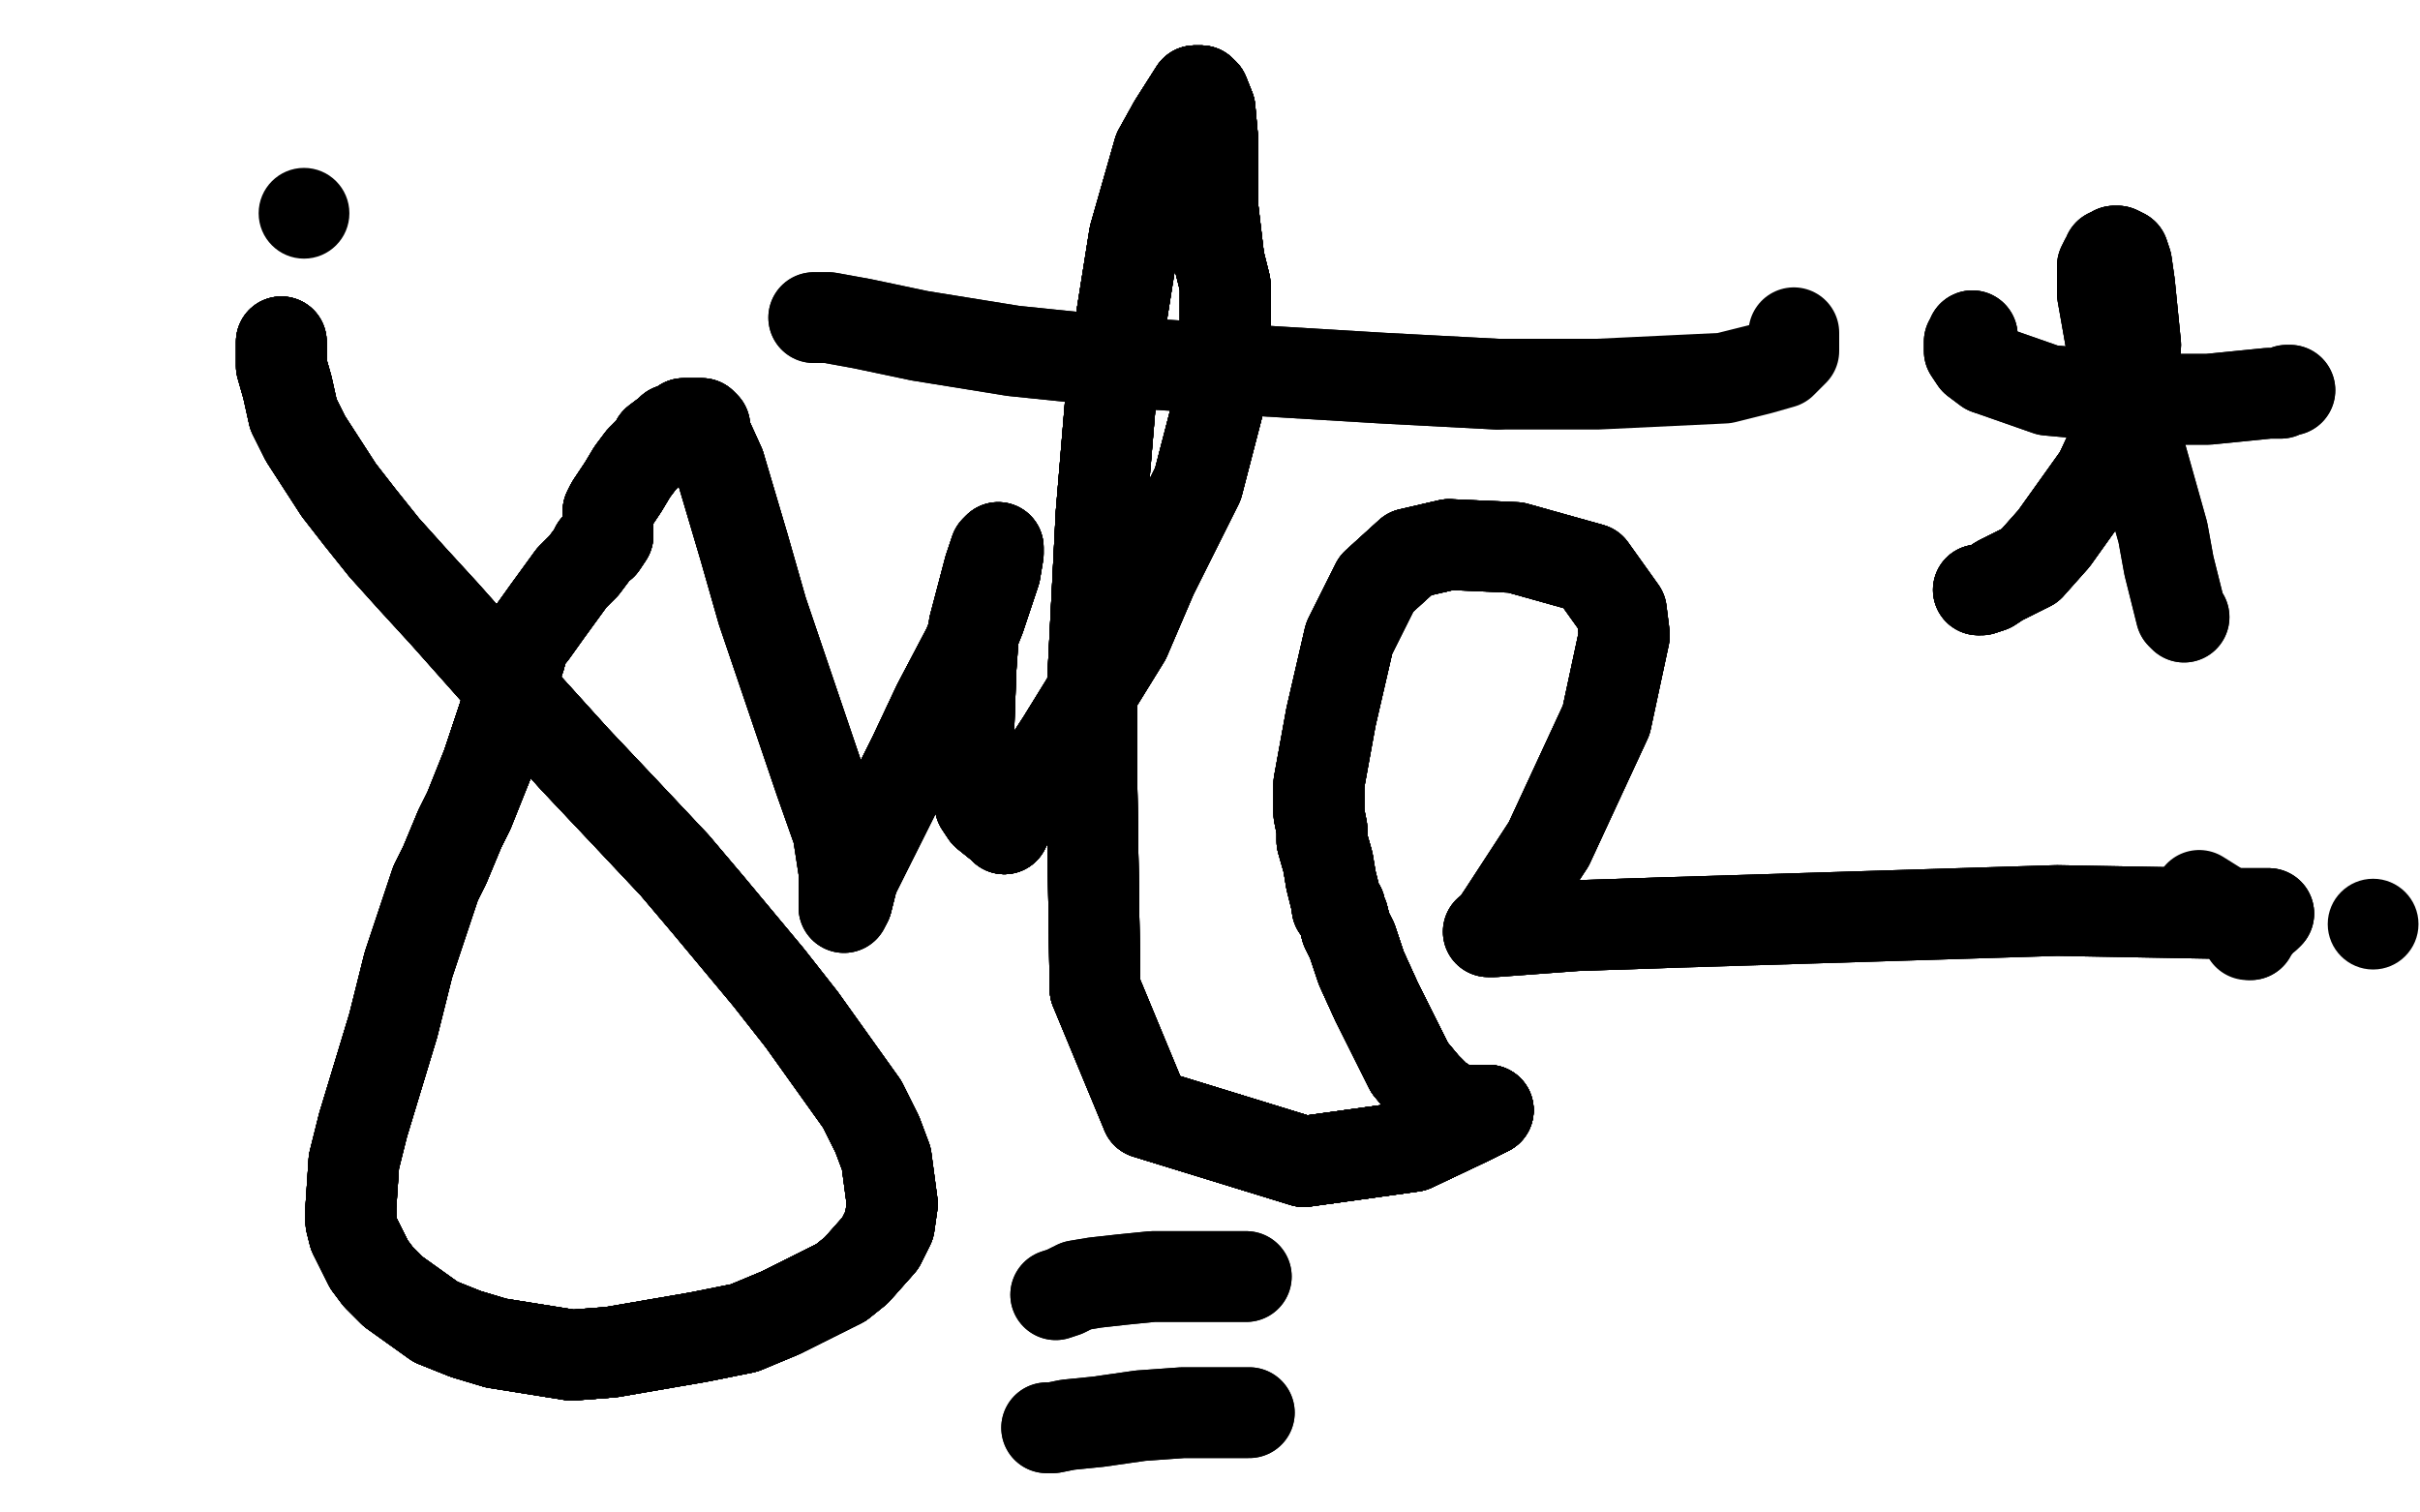 <?xml version="1.0" standalone="no"?>
<!DOCTYPE svg PUBLIC "-//W3C//DTD SVG 1.1//EN"
"http://www.w3.org/Graphics/SVG/1.1/DTD/svg11.dtd">

<svg width="800" height="500" version="1.1" xmlns="http://www.w3.org/2000/svg" xmlns:xlink="http://www.w3.org/1999/xlink" style="stroke-antialiasing: false"><desc>This SVG has been created on https://colorillo.com/</desc><rect x='0' y='0' width='800' height='500' style='fill: rgb(255,255,255); stroke-width:0' /><polyline points="93,113 93,114 93,116 93,121 95,128 97,137 101,145 112,162 119,171 127,181" style="fill: none; stroke: #000000; stroke-width: 30; stroke-linejoin: round; stroke-linecap: round; stroke-antialiasing: false; stroke-antialias: 0; opacity: 1.0"/>
<polyline points="93,113 93,114 93,116 93,121 95,128 97,137 101,145 112,162 119,171 127,181 136,191 147,203 171,230 190,251 207,269 223,286 234,299 254,323 265,337" style="fill: none; stroke: #000000; stroke-width: 30; stroke-linejoin: round; stroke-linecap: round; stroke-antialiasing: false; stroke-antialias: 0; opacity: 1.0"/>
<polyline points="93,113 93,114 93,116 93,121 95,128 97,137 101,145 112,162 119,171 127,181 136,191 147,203 171,230 190,251 207,269 223,286 234,299 254,323 265,337 285,365 290,375 293,383 295,398 294,405 291,411 283,420 278,424 258,434 246,439 231,442 202,447 189,448 164,444 154,441 144,437" style="fill: none; stroke: #000000; stroke-width: 30; stroke-linejoin: round; stroke-linecap: round; stroke-antialiasing: false; stroke-antialias: 0; opacity: 1.0"/>
<polyline points="93,113 93,114 93,116 93,121 95,128 97,137 101,145 112,162 119,171 127,181 136,191 147,203 171,230 190,251 207,269 223,286 234,299 254,323 265,337 285,365 290,375 293,383 295,398 294,405 291,411 283,420 278,424" style="fill: none; stroke: #000000; stroke-width: 30; stroke-linejoin: round; stroke-linecap: round; stroke-antialiasing: false; stroke-antialias: 0; opacity: 1.0"/>
<polyline points="93,113 93,114 93,116 93,121 95,128 97,137 101,145 112,162 119,171 127,181 136,191 147,203 171,230 190,251 207,269 223,286 234,299 254,323 265,337 285,365 290,375 293,383 295,398 294,405 291,411 283,420 278,424 258,434 246,439 231,442 202,447 189,448 164,444 154,441 144,437 130,427 125,422 122,418 117,408 116,404 116,399 117,384 120,372 130,339 135,319 139,307 144,292 147,286 152,274 155,268" style="fill: none; stroke: #000000; stroke-width: 30; stroke-linejoin: round; stroke-linecap: round; stroke-antialiasing: false; stroke-antialias: 0; opacity: 1.0"/>
<polyline points="171,230 190,251 207,269 223,286 234,299 254,323 265,337 285,365 290,375 293,383 295,398 294,405 291,411 283,420 278,424 258,434 246,439 231,442 202,447 189,448 164,444 154,441 144,437 130,427 125,422 122,418 117,408 116,404 116,399 117,384 120,372 130,339 135,319 139,307 144,292 147,286 152,274 155,268 161,253 164,244 169,229 170,223 172,217 172,216" style="fill: none; stroke: #000000; stroke-width: 30; stroke-linejoin: round; stroke-linecap: round; stroke-antialiasing: false; stroke-antialias: 0; opacity: 1.0"/>
<polyline points="93,113 93,114 93,116 93,121 95,128 97,137 101,145 112,162 119,171 127,181 136,191 147,203 171,230 190,251 207,269 223,286 234,299 254,323 265,337 285,365 290,375 293,383 295,398 294,405 291,411 283,420 278,424 258,434 246,439 231,442 202,447 189,448 164,444 154,441 144,437 130,427 125,422 122,418 117,408 116,404 116,399 117,384 120,372" style="fill: none; stroke: #000000; stroke-width: 30; stroke-linejoin: round; stroke-linecap: round; stroke-antialiasing: false; stroke-antialias: 0; opacity: 1.0"/>
<polyline points="171,230 190,251 207,269 223,286 234,299 254,323 265,337 285,365 290,375 293,383 295,398 294,405 291,411 283,420 278,424 258,434 246,439 231,442 202,447 189,448 164,444 154,441 144,437 130,427 125,422 122,418 117,408 116,404 116,399 117,384 120,372 130,339 135,319 139,307 144,292 147,286 152,274 155,268 161,253 164,244 169,229 170,223 172,217 172,216 172,215 172,214" style="fill: none; stroke: #000000; stroke-width: 30; stroke-linejoin: round; stroke-linecap: round; stroke-antialiasing: false; stroke-antialias: 0; opacity: 1.0"/>
<polyline points="171,230 190,251 207,269 223,286 234,299 254,323 265,337 285,365 290,375 293,383 295,398 294,405 291,411 283,420 278,424 258,434 246,439 231,442 202,447 189,448 164,444 154,441 144,437 130,427 125,422 122,418 117,408 116,404 116,399 117,384 120,372 130,339 135,319 139,307 144,292 147,286 152,274 155,268 161,253 164,244 169,229 170,223 172,217 172,216 172,215 172,214 172,215" style="fill: none; stroke: #000000; stroke-width: 30; stroke-linejoin: round; stroke-linecap: round; stroke-antialiasing: false; stroke-antialias: 0; opacity: 1.0"/>
<polyline points="291,411 283,420 278,424 258,434 246,439 231,442 202,447 189,448 164,444 154,441 144,437 130,427 125,422 122,418 117,408 116,404 116,399 117,384 120,372 130,339 135,319 139,307 144,292 147,286 152,274 155,268 161,253 164,244 169,229 170,223 172,217 172,216 172,215 172,214 172,215 172,214 176,209 181,202 189,191 193,187 196,183 197,181 199,180 201,177" style="fill: none; stroke: #000000; stroke-width: 30; stroke-linejoin: round; stroke-linecap: round; stroke-antialiasing: false; stroke-antialias: 0; opacity: 1.0"/>
<polyline points="202,447 189,448 164,444 154,441 144,437 130,427 125,422 122,418 117,408 116,404 116,399 117,384 120,372 130,339 135,319 139,307 144,292 147,286 152,274 155,268 161,253 164,244 169,229 170,223 172,217 172,216 172,215 172,214 172,215 172,214 176,209 181,202 189,191 193,187 196,183 197,181 199,180 201,177 201,176 201,174 201,173 201,172 201,171 201,169 202,167 204,164 206,161" style="fill: none; stroke: #000000; stroke-width: 30; stroke-linejoin: round; stroke-linecap: round; stroke-antialiasing: false; stroke-antialias: 0; opacity: 1.0"/>
<polyline points="117,408 116,404 116,399 117,384 120,372 130,339 135,319 139,307 144,292 147,286 152,274 155,268 161,253 164,244 169,229 170,223 172,217 172,216 172,215 172,214 172,215 172,214 176,209 181,202 189,191 193,187 196,183 197,181 199,180 201,177 201,176 201,174 201,173 201,172 201,171 201,169 202,167 204,164 206,161 209,156 212,152 216,148 217,146 221,143 222,142 225,141" style="fill: none; stroke: #000000; stroke-width: 30; stroke-linejoin: round; stroke-linecap: round; stroke-antialiasing: false; stroke-antialias: 0; opacity: 1.0"/>
<polyline points="120,372 130,339 135,319 139,307 144,292 147,286 152,274 155,268 161,253 164,244 169,229 170,223 172,217 172,216 172,215 172,214 172,215 172,214 176,209 181,202 189,191 193,187 196,183 197,181 199,180 201,177 201,176 201,174 201,173 201,172 201,171 201,169 202,167 204,164 206,161 209,156 212,152 216,148 217,146 221,143 222,142 225,141 226,140 231,140 232,140 233,141 233,143 238,154" style="fill: none; stroke: #000000; stroke-width: 30; stroke-linejoin: round; stroke-linecap: round; stroke-antialiasing: false; stroke-antialias: 0; opacity: 1.0"/>
<polyline points="161,253 164,244 169,229 170,223 172,217 172,216 172,215 172,214 172,215 172,214 176,209 181,202 189,191 193,187 196,183 197,181 199,180 201,177 201,176 201,174 201,173 201,172 201,171 201,169 202,167 204,164 206,161 209,156 212,152 216,148 217,146 221,143 222,142 225,141 226,140 231,140 232,140 233,141 233,143 238,154 246,181 252,202 271,258 277,275 279,288 279,294" style="fill: none; stroke: #000000; stroke-width: 30; stroke-linejoin: round; stroke-linecap: round; stroke-antialiasing: false; stroke-antialias: 0; opacity: 1.0"/>
<polyline points="161,253 164,244 169,229 170,223 172,217 172,216 172,215 172,214 172,215 172,214 176,209 181,202 189,191 193,187 196,183 197,181 199,180 201,177 201,176 201,174 201,173 201,172 201,171 201,169 202,167 204,164 206,161 209,156 212,152 216,148 217,146 221,143 222,142 225,141 226,140 231,140 232,140 233,141 233,143 238,154 246,181 252,202 271,258 277,275 279,288 279,294 279,297 279,300 280,298 282,290" style="fill: none; stroke: #000000; stroke-width: 30; stroke-linejoin: round; stroke-linecap: round; stroke-antialiasing: false; stroke-antialias: 0; opacity: 1.0"/>
<polyline points="201,176 201,174 201,173 201,172 201,171 201,169 202,167 204,164 206,161 209,156 212,152 216,148 217,146 221,143 222,142 225,141 226,140 231,140 232,140 233,141 233,143 238,154 246,181 252,202 271,258 277,275 279,288 279,294 279,297 279,300 280,298 282,290 289,276 297,260 302,250 310,233 320,214 324,204 329,189 330,183 330,181" style="fill: none; stroke: #000000; stroke-width: 30; stroke-linejoin: round; stroke-linecap: round; stroke-antialiasing: false; stroke-antialias: 0; opacity: 1.0"/>
<polyline points="201,176 201,174 201,173 201,172 201,171 201,169 202,167 204,164 206,161 209,156 212,152 216,148 217,146 221,143 222,142 225,141 226,140 231,140 232,140 233,141 233,143 238,154 246,181 252,202 271,258 277,275 279,288 279,294 279,297 279,300 280,298 282,290 289,276 297,260 302,250 310,233 320,214 324,204 329,189 330,183 330,181 329,182 327,188 322,207 321,221 320,249 324,266 326,269 331,273 332,274" style="fill: none; stroke: #000000; stroke-width: 30; stroke-linejoin: round; stroke-linecap: round; stroke-antialiasing: false; stroke-antialias: 0; opacity: 1.0"/>
<polyline points="280,298 282,290 289,276 297,260 302,250 310,233 320,214 324,204 329,189 330,183 330,181 329,182 327,188 322,207 321,221 320,249 324,266 326,269 331,273 332,274 332,273 336,268 351,245 372,211 381,190 396,160 403,133 405,111 405,94 403,86 401,69 401,53 401,47 400,36 398,31" style="fill: none; stroke: #000000; stroke-width: 30; stroke-linejoin: round; stroke-linecap: round; stroke-antialiasing: false; stroke-antialias: 0; opacity: 1.0"/>
<polyline points="280,298 282,290 289,276 297,260 302,250 310,233 320,214 324,204 329,189 330,183 330,181 329,182 327,188 322,207 321,221 320,249 324,266 326,269 331,273 332,274 332,273 336,268 351,245 372,211 381,190 396,160 403,133 405,111 405,94 403,86 401,69 401,53 401,47 400,36 398,31 397,30 396,30 395,30 388,41 383,50" style="fill: none; stroke: #000000; stroke-width: 30; stroke-linejoin: round; stroke-linecap: round; stroke-antialiasing: false; stroke-antialias: 0; opacity: 1.0"/>
<polyline points="280,298 282,290 289,276 297,260 302,250 310,233 320,214 324,204 329,189 330,183 330,181 329,182 327,188 322,207 321,221 320,249 324,266 326,269 331,273 332,274 332,273 336,268 351,245 372,211 381,190 396,160 403,133 405,111 405,94 403,86 401,69 401,53 401,47 400,36 398,31 397,30 396,30 395,30 388,41 383,50 375,78 368,122 364,170 361,229 361,261 362,327" style="fill: none; stroke: #000000; stroke-width: 30; stroke-linejoin: round; stroke-linecap: round; stroke-antialiasing: false; stroke-antialias: 0; opacity: 1.0"/>
<polyline points="289,276 297,260 302,250 310,233 320,214 324,204 329,189 330,183 330,181 329,182 327,188 322,207 321,221 320,249 324,266 326,269 331,273 332,274 332,273 336,268 351,245 372,211 381,190 396,160 403,133 405,111 405,94 403,86 401,69 401,53 401,47 400,36 398,31 397,30 396,30 395,30 388,41 383,50 375,78 368,122 364,170 361,229 361,261 362,327 379,368 431,384 467,379 486,370 492,367" style="fill: none; stroke: #000000; stroke-width: 30; stroke-linejoin: round; stroke-linecap: round; stroke-antialiasing: false; stroke-antialias: 0; opacity: 1.0"/>
<polyline points="327,188 322,207 321,221 320,249 324,266 326,269 331,273 332,274 332,273 336,268 351,245 372,211 381,190 396,160 403,133 405,111 405,94 403,86 401,69 401,53 401,47 400,36 398,31 397,30 396,30 395,30 388,41 383,50 375,78 368,122 364,170 361,229 361,261 362,327 379,368 431,384 467,379 486,370 492,367 491,367 490,367 485,367 481,367 475,363 471,359" style="fill: none; stroke: #000000; stroke-width: 30; stroke-linejoin: round; stroke-linecap: round; stroke-antialiasing: false; stroke-antialias: 0; opacity: 1.0"/>
<polyline points="321,221 320,249 324,266 326,269 331,273 332,274 332,273 336,268 351,245 372,211 381,190 396,160 403,133 405,111 405,94 403,86 401,69 401,53 401,47 400,36 398,31 397,30 396,30 395,30 388,41 383,50 375,78 368,122 364,170 361,229 361,261 362,327 379,368 431,384 467,379 486,370 492,367 491,367 490,367 485,367 481,367 475,363 471,359 466,353 463,347 455,331 450,320 448,314 447,311" style="fill: none; stroke: #000000; stroke-width: 30; stroke-linejoin: round; stroke-linecap: round; stroke-antialiasing: false; stroke-antialias: 0; opacity: 1.0"/>
<polyline points="381,190 396,160 403,133 405,111 405,94 403,86 401,69 401,53 401,47 400,36 398,31 397,30 396,30 395,30 388,41 383,50 375,78 368,122 364,170 361,229 361,261 362,327 379,368 431,384 467,379 486,370 492,367 491,367 490,367 485,367 481,367 475,363 471,359 466,353 463,347 455,331 450,320 448,314 447,311 446,309 445,307 444,303 443,301 443,300 442,300" style="fill: none; stroke: #000000; stroke-width: 30; stroke-linejoin: round; stroke-linecap: round; stroke-antialiasing: false; stroke-antialias: 0; opacity: 1.0"/>
<polyline points="405,94 403,86 401,69 401,53 401,47 400,36 398,31 397,30 396,30 395,30 388,41 383,50 375,78 368,122 364,170 361,229 361,261 362,327 379,368 431,384 467,379 486,370 492,367 491,367 490,367 485,367 481,367 475,363 471,359 466,353 463,347 455,331 450,320 448,314 447,311 446,309 445,307 444,303 443,301 443,300 442,300 442,299 440,291 439,285 437,278 437,274 436,269 436,259" style="fill: none; stroke: #000000; stroke-width: 30; stroke-linejoin: round; stroke-linecap: round; stroke-antialiasing: false; stroke-antialias: 0; opacity: 1.0"/>
<polyline points="398,31 397,30 396,30 395,30 388,41 383,50 375,78 368,122 364,170 361,229 361,261 362,327 379,368 431,384 467,379 486,370 492,367 491,367 490,367 485,367 481,367 475,363 471,359 466,353 463,347 455,331 450,320 448,314 447,311 446,309 445,307 444,303 443,301 443,300 442,300 442,299 440,291 439,285 437,278 437,274 436,269 436,259 440,237 446,211 455,193 466,183 479,180" style="fill: none; stroke: #000000; stroke-width: 30; stroke-linejoin: round; stroke-linecap: round; stroke-antialiasing: false; stroke-antialias: 0; opacity: 1.0"/>
<polyline points="375,78 368,122 364,170 361,229 361,261 362,327 379,368 431,384 467,379 486,370 492,367 491,367 490,367 485,367 481,367 475,363 471,359 466,353 463,347 455,331 450,320 448,314 447,311 446,309 445,307 444,303 443,301 443,300 442,300 442,299 440,291 439,285 437,278 437,274 436,269 436,259 440,237 446,211 455,193 466,183 479,180 501,181 526,188 536,202 537,210 531,238 512,279" style="fill: none; stroke: #000000; stroke-width: 30; stroke-linejoin: round; stroke-linecap: round; stroke-antialiasing: false; stroke-antialias: 0; opacity: 1.0"/>
<polyline points="379,368 431,384 467,379 486,370 492,367 491,367 490,367 485,367 481,367 475,363 471,359 466,353 463,347 455,331 450,320 448,314 447,311 446,309 445,307 444,303 443,301 443,300 442,300 442,299 440,291 439,285 437,278 437,274 436,269 436,259 440,237 446,211 455,193 466,183 479,180 501,181 526,188 536,202 537,210 531,238 512,279 497,302 493,308 492,308 494,308 521,306 551,305" style="fill: none; stroke: #000000; stroke-width: 30; stroke-linejoin: round; stroke-linecap: round; stroke-antialiasing: false; stroke-antialias: 0; opacity: 1.0"/>
<polyline points="379,368 431,384 467,379 486,370 492,367 491,367 490,367 485,367 481,367 475,363 471,359 466,353 463,347 455,331 450,320 448,314 447,311 446,309 445,307 444,303 443,301 443,300 442,300 442,299 440,291 439,285 437,278 437,274 436,269 436,259 440,237 446,211 455,193 466,183 479,180 501,181 526,188 536,202 537,210 531,238 512,279 497,302 493,308 492,308 494,308 521,306 551,305 680,301 735,302 750,302" style="fill: none; stroke: #000000; stroke-width: 30; stroke-linejoin: round; stroke-linecap: round; stroke-antialiasing: false; stroke-antialias: 0; opacity: 1.0"/>
<polyline points="471,359 466,353 463,347 455,331 450,320 448,314 447,311 446,309 445,307 444,303 443,301 443,300 442,300 442,299 440,291 439,285 437,278 437,274 436,269 436,259 440,237 446,211 455,193 466,183 479,180 501,181 526,188 536,202 537,210 531,238 512,279 497,302 493,308 492,308 494,308 521,306 551,305 680,301 735,302 750,302 749,303 747,304 746,306 745,307 744,309" style="fill: none; stroke: #000000; stroke-width: 30; stroke-linejoin: round; stroke-linecap: round; stroke-antialiasing: false; stroke-antialias: 0; opacity: 1.0"/>
<polyline points="471,359 466,353 463,347 455,331 450,320 448,314 447,311 446,309 445,307 444,303 443,301 443,300 442,300 442,299 440,291 439,285 437,278 437,274 436,269 436,259 440,237 446,211 455,193 466,183 479,180 501,181 526,188 536,202 537,210 531,238 512,279 497,302 493,308 492,308 494,308 521,306 551,305 680,301 735,302 750,302 749,303 747,304 746,306 745,307 744,309 743,309 743,308 735,301 727,296" style="fill: none; stroke: #000000; stroke-width: 30; stroke-linejoin: round; stroke-linecap: round; stroke-antialiasing: false; stroke-antialias: 0; opacity: 1.0"/>
<polyline points="269,105 270,105 274,105 285,107 304,111 335,116 374,120 457,125 495,127" style="fill: none; stroke: #000000; stroke-width: 30; stroke-linejoin: round; stroke-linecap: round; stroke-antialiasing: false; stroke-antialias: 0; opacity: 1.0"/>
<polyline points="269,105 270,105 274,105 285,107 304,111 335,116 374,120 457,125 495,127 528,127 570,125 582,122 589,120 593,116 593,114 593,110" style="fill: none; stroke: #000000; stroke-width: 30; stroke-linejoin: round; stroke-linecap: round; stroke-antialiasing: false; stroke-antialias: 0; opacity: 1.0"/>
<polyline points="654,195 655,195 658,194 661,192 671,187 679,178 694,157 701,142 705,126 706,114" style="fill: none; stroke: #000000; stroke-width: 30; stroke-linejoin: round; stroke-linecap: round; stroke-antialiasing: false; stroke-antialias: 0; opacity: 1.0"/>
<polyline points="654,195 655,195 658,194 661,192 671,187 679,178 694,157 701,142 705,126 706,114 704,94 703,87 702,84 700,83 699,83" style="fill: none; stroke: #000000; stroke-width: 30; stroke-linejoin: round; stroke-linecap: round; stroke-antialiasing: false; stroke-antialias: 0; opacity: 1.0"/>
<polyline points="654,195 655,195 658,194 661,192 671,187 679,178 694,157 701,142 705,126 706,114 704,94 703,87 702,84 700,83 699,83 698,84 697,84 697,85 696,86 695,88 695,92 695,97 698,114 701,126 706,144" style="fill: none; stroke: #000000; stroke-width: 30; stroke-linejoin: round; stroke-linecap: round; stroke-antialiasing: false; stroke-antialias: 0; opacity: 1.0"/>
<polyline points="654,195 655,195 658,194 661,192 671,187 679,178 694,157 701,142 705,126 706,114 704,94 703,87 702,84 700,83 699,83 698,84 697,84 697,85 696,86 695,88 695,92 695,97 698,114 701,126 706,144 715,176 717,187 721,203 722,204" style="fill: none; stroke: #000000; stroke-width: 30; stroke-linejoin: round; stroke-linecap: round; stroke-antialiasing: false; stroke-antialias: 0; opacity: 1.0"/>
<polyline points="654,195 655,195 658,194 661,192 671,187 679,178 694,157 701,142 705,126 706,114 704,94 703,87 702,84 700,83 699,83 698,84 697,84 697,85 696,86 695,88 695,92 695,97 698,114 701,126 706,144 715,176 717,187 721,203 722,204" style="fill: none; stroke: #000000; stroke-width: 30; stroke-linejoin: round; stroke-linecap: round; stroke-antialiasing: false; stroke-antialias: 0; opacity: 1.0"/>
<polyline points="652,111 652,112 651,113 651,114 651,116 653,119 657,122" style="fill: none; stroke: #000000; stroke-width: 30; stroke-linejoin: round; stroke-linecap: round; stroke-antialiasing: false; stroke-antialias: 0; opacity: 1.0"/>
<polyline points="652,111 652,112 651,113 651,114 651,116 653,119 657,122 677,129 688,130 701,132 716,132 730,132 750,130 754,130 756,129 757,129" style="fill: none; stroke: #000000; stroke-width: 30; stroke-linejoin: round; stroke-linecap: round; stroke-antialiasing: false; stroke-antialias: 0; opacity: 1.0"/>
<polyline points="652,111 652,112 651,113 651,114 651,116 653,119 657,122 677,129 688,130 701,132 716,132 730,132 750,130 754,130 756,129 757,129" style="fill: none; stroke: #000000; stroke-width: 30; stroke-linejoin: round; stroke-linecap: round; stroke-antialiasing: false; stroke-antialias: 0; opacity: 1.0"/>
<circle cx="100.5" cy="70.5" r="15" style="fill: #000000; stroke-antialiasing: false; stroke-antialias: 0; opacity: 1.0"/>
<circle cx="784.5" cy="305.5" r="15" style="fill: #000000; stroke-antialiasing: false; stroke-antialias: 0; opacity: 1.0"/>
<polyline points="349,428 352,427 356,425 362,424 371,423 381,422 391,422 407,422 410,422 412,422" style="fill: none; stroke: #000000; stroke-width: 30; stroke-linejoin: round; stroke-linecap: round; stroke-antialiasing: false; stroke-antialias: 0; opacity: 1.0"/>
<polyline points="349,428 352,427 356,425 362,424 371,423 381,422 391,422 407,422 410,422 412,422" style="fill: none; stroke: #000000; stroke-width: 30; stroke-linejoin: round; stroke-linecap: round; stroke-antialiasing: false; stroke-antialias: 0; opacity: 1.0"/>
<polyline points="346,472 348,472 353,471 363,470 377,468 391,467 403,467 412,467 413,467" style="fill: none; stroke: #000000; stroke-width: 30; stroke-linejoin: round; stroke-linecap: round; stroke-antialiasing: false; stroke-antialias: 0; opacity: 1.0"/>
<polyline points="346,472 348,472 353,471 363,470 377,468 391,467 403,467 412,467 413,467" style="fill: none; stroke: #000000; stroke-width: 30; stroke-linejoin: round; stroke-linecap: round; stroke-antialiasing: false; stroke-antialias: 0; opacity: 1.0"/>
</svg>
